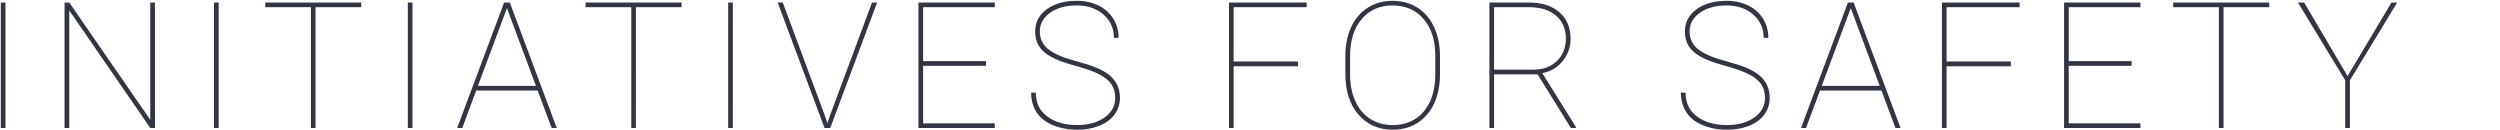<?xml version="1.0" encoding="UTF-8"?>
<svg id="_レイヤー_2" data-name="レイヤー 2" xmlns="http://www.w3.org/2000/svg" width="3117" height="162" viewBox="0 0 3117 162">
  <defs>
    <style>
      .cls-1 {
        fill: none;
      }

      .cls-1, .cls-2 {
        stroke-width: 0px;
      }

      .cls-2 {
        fill: #313544;
        fill-rule: evenodd;
      }
    </style>
  </defs>
  <g id="_レイヤー_1-2" data-name="レイヤー 1">
    <path id="INITIATIVES_FOR_SAFETY" data-name="INITIATIVES FOR SAFETY" class="cls-2" d="m6.8,3.16H1v156.41h5.8V3.16Zm186.35,0h-5.8v146.2L86.38,3.16h-5.91v156.41h5.91V13.05l100.98,146.52h5.8V3.16Zm79.47,0h-5.8v156.41h5.8V3.16Zm177.76,0h-119.67v5.8h56.93v150.61h5.8V8.96h56.94V3.16Zm63.89,0h-5.8v156.41h5.8V3.16Zm173.57,156.41h6.33L635.63,3.16h-7.09l-58.55,156.41h6.34l17.4-46.73h76.6l17.51,46.73Zm-55.76-149.42l36.1,96.89h-72.3l36.2-96.89Zm217.72-6.99h-119.67v5.8h56.94v150.61h5.8V8.96h56.93V3.16h0Zm63.89,0h-5.8v156.41h5.8V3.16Zm62.28,0h-6.34l58.44,156.41h7.09L1093.6,3.16h-6.34l-52.53,141.16-3.11,9.45-3.12-9.45L975.97,3.16Zm253.38,73.05h-78.41V8.96h89.37V3.16h-95.18v156.41h95.18v-5.8h-89.37v-71.76h78.41v-5.8h0Zm147.79,70.31c-8.88,6.27-20.16,9.4-33.84,9.4-15.4,0-27.9-3.55-37.49-10.64-9.59-7.09-14.39-17.05-14.39-29.86h-5.8c0,9.45,2.27,17.65,6.82,24.6s11.33,12.3,20.35,16.06c9.69,3.89,20.07,5.8,30.51,5.64,9.4.14,18.74-1.54,27.5-4.94,8.17-3.3,14.47-7.97,18.91-14.02,4.44-6.05,6.78-13.39,6.66-20.9,0-12.38-5.01-22.26-15.04-29.64-7.88-5.8-20.31-10.9-37.28-15.31-16.97-4.41-29.15-9.47-36.52-15.2-7.17-5.3-11.29-13.76-11.06-22.67,0-9.24,4.24-16.92,12.73-23.04,8.49-6.12,19.6-9.18,33.35-9.18s24.82,3.81,33.41,11.44,12.89,17.28,12.89,28.95h5.8c.12-8.43-2.15-16.72-6.55-23.91-4.47-7.14-10.9-12.84-18.53-16.43-8.44-4-17.68-6.01-27.02-5.86-15.4,0-27.9,3.53-37.49,10.59-9.6,7.05-14.4,16.27-14.39,27.66,0,7.16,1.57,13.25,4.72,18.26,3.15,5.01,8.11,9.42,14.88,13.21,6.77,3.8,16.92,7.56,30.45,11.28,13.54,3.73,23.66,7.36,30.35,10.9,6.7,3.55,11.61,7.63,14.72,12.25s4.67,10.26,4.67,16.92c0,10.03-4.44,18.18-13.32,24.44h0Zm241.11-69.88h-80.14V8.96h91.1V3.16h-96.9v156.41h5.8v-76.91h80.14v-6.02h0Zm177.11-6.98c0-13.39-2.43-25.33-7.3-35.83-4.87-10.5-11.8-18.59-20.79-24.28-8.99-5.69-19.32-8.54-30.99-8.54-11.6,0-21.89,2.85-30.88,8.54-9.14,5.87-16.35,14.3-20.74,24.23-4.83,10.46-7.25,22.42-7.25,35.88v22.56c0,21.27,5.44,38.17,16.33,50.7,10.89,12.53,25.14,18.8,42.76,18.8,11.67,0,21.98-2.85,30.93-8.54,9.1-5.87,16.29-14.27,20.68-24.17,4.84-10.42,7.26-22.4,7.25-35.93v-23.42Zm-5.8,22.56c0,19.69-4.76,35.23-14.28,46.62-9.53,11.38-22.46,17.07-38.78,17.08-10.75,0-20.13-2.58-28.15-7.74s-14.19-12.52-18.53-22.07c-4.33-9.56-6.5-20.57-6.5-33.03v-22.89c0-19.55,4.8-35,14.4-46.35,9.59-11.35,22.44-17.02,38.56-17.02,16.33,0,29.29,5.71,38.89,17.13s14.39,26.58,14.39,45.49v22.78h0Zm169.06,67.35h6.12v-1.5l-41.79-66.93c9.95-1.75,18.93-7.04,25.3-14.88,6.57-7.83,10.1-17.76,9.94-27.98,0-13.89-4.64-24.88-13.91-32.98-9.27-8.1-21.75-12.14-37.44-12.14h-49.84v156.41h5.8v-66.92h54.25l41.57,66.92Zm-95.82-150.61h43.61c14.25,0,25.48,3.51,33.68,10.53,8.2,7.02,12.3,16.62,12.3,28.79,0,11.1-3.71,20.3-11.12,27.61s-17.13,10.96-29.16,10.95h-49.31V8.96h0Zm324.47,137.56c-8.88,6.27-20.16,9.4-33.84,9.4-15.4,0-27.9-3.55-37.49-10.64-9.59-7.09-14.39-17.05-14.39-29.86h-5.81c0,9.45,2.28,17.65,6.83,24.6,4.54,6.95,11.32,12.3,20.35,16.06,9.69,3.89,20.07,5.8,30.51,5.64,9.4.14,18.74-1.54,27.5-4.94,8.16-3.3,14.46-7.97,18.91-14.02,4.44-6.05,6.78-13.39,6.66-20.9,0-12.38-5.01-22.26-15.04-29.64-7.88-5.8-20.31-10.9-37.28-15.31-16.97-4.41-29.15-9.47-36.52-15.2-7.17-5.3-11.3-13.76-11.07-22.67,0-9.24,4.24-16.92,12.73-23.04,8.49-6.12,19.61-9.18,33.36-9.18s24.82,3.81,33.41,11.44,12.89,17.28,12.89,28.95h5.8c.12-8.43-2.15-16.72-6.55-23.91-4.47-7.14-10.9-12.84-18.53-16.43-8.44-4-17.68-6.01-27.02-5.86-15.4,0-27.9,3.53-37.49,10.59-9.6,7.05-14.4,16.27-14.4,27.66,0,7.16,1.58,13.25,4.73,18.26s8.11,9.42,14.88,13.21c6.77,3.8,16.92,7.56,30.45,11.28,13.54,3.73,23.66,7.36,30.35,10.9,6.69,3.55,11.6,7.63,14.72,12.25,3.11,4.62,4.67,10.26,4.67,16.92,0,10.03-4.44,18.18-13.32,24.44h0Zm176.04,13.05h6.33l-58.54-156.41h-7.09l-58.54,156.41h6.33l17.41-46.73h76.59l17.51,46.73Zm-55.76-149.42l36.1,96.89h-72.3l36.2-96.89Zm199.57,66.49h-80.14V8.96h91.1V3.16h-96.9v156.41h5.8v-76.91h80.14v-6.02h0Zm150.58-.43h-78.42V8.96h89.38V3.16h-95.18v156.41h95.18v-5.8h-89.38v-71.76h78.42v-5.8h0ZM2829.23,3.16h-119.67v5.8h56.93v150.61h5.8V8.96h56.94V3.16h0Zm43.58,0h-7.73l58.97,97.01v59.4h5.8v-59.4l58.98-97.01h-7.09l-54.79,91.74-54.14-91.74Z"/>
    <rect class="cls-1" width="3117" height="162"/>
  </g>
</svg>